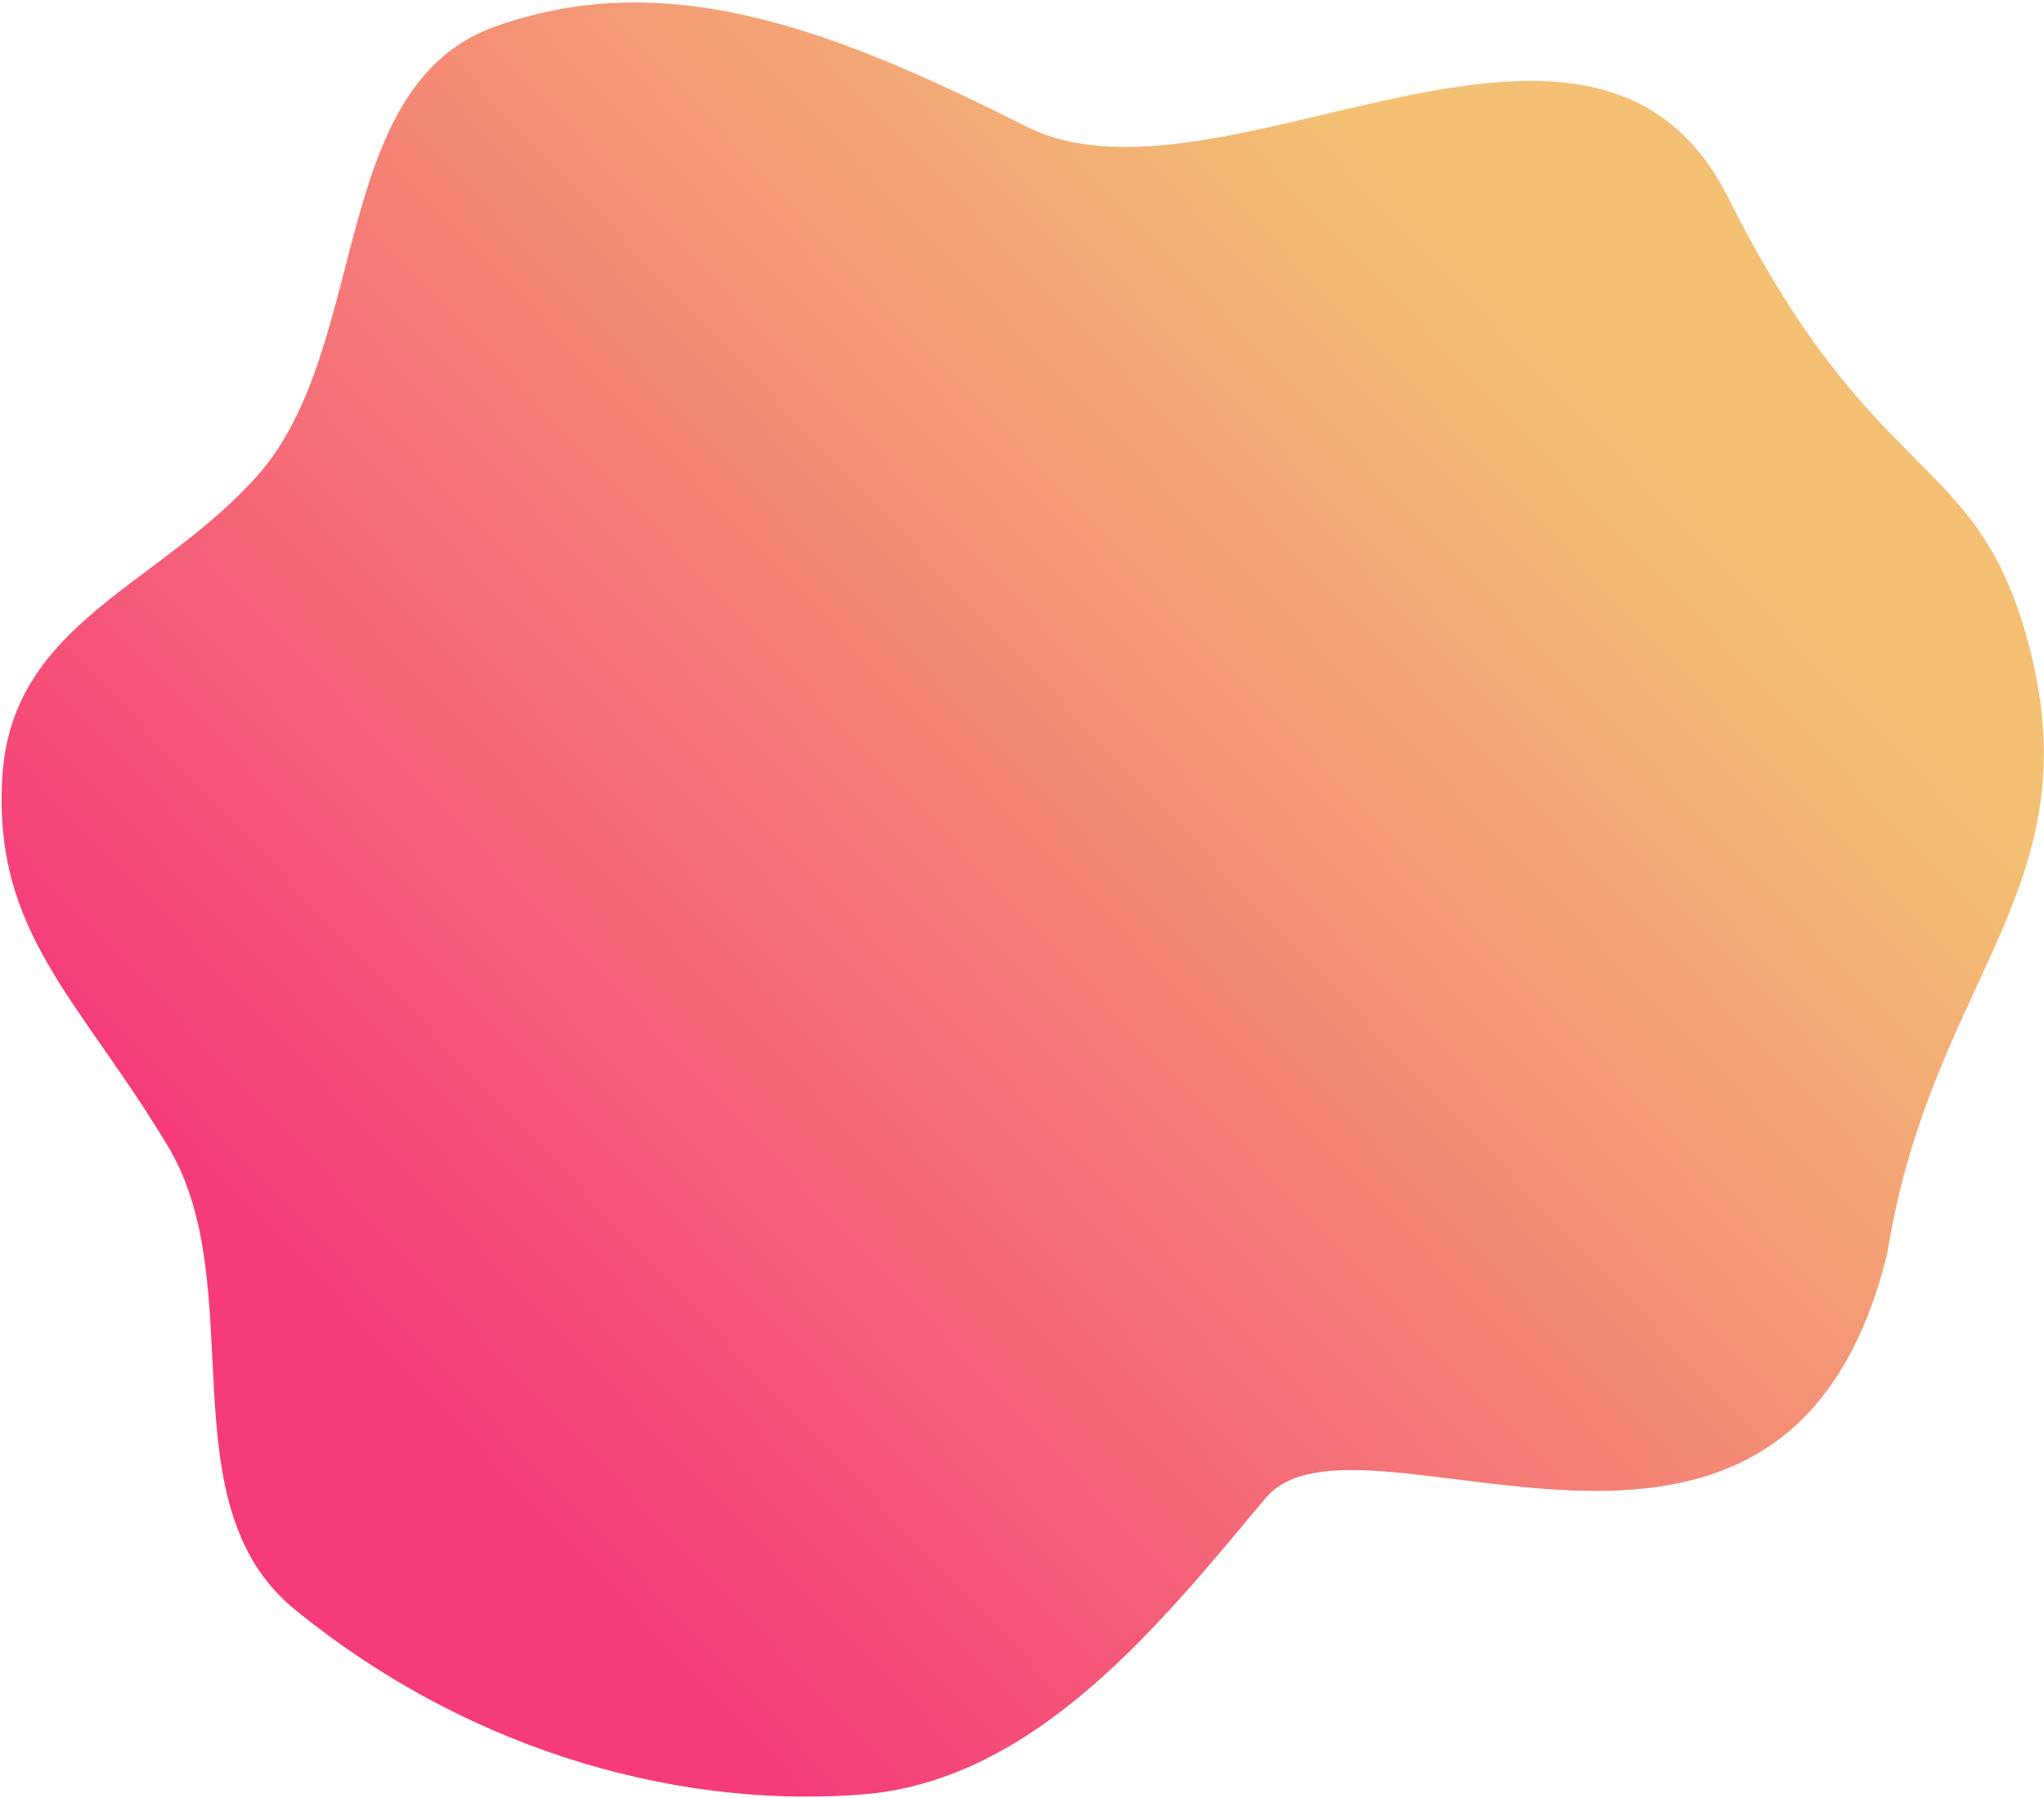 <?xml version="1.0" encoding="UTF-8"?> <svg xmlns="http://www.w3.org/2000/svg" xmlns:xlink="http://www.w3.org/1999/xlink" width="665px" height="585px" viewBox="0 0 665 585"> <title>Path</title> <defs> <linearGradient x1="75.917%" y1="26.154%" x2="17.806%" y2="75.374%" id="linearGradient-1"> <stop stop-color="#F3C074" offset="0%"></stop> <stop stop-color="#F53C79" offset="99%"></stop> </linearGradient> </defs> <g id="Page-1" stroke="none" stroke-width="1" fill="none" fill-rule="evenodd"> <g id="Vector" transform="translate(0.512, 0.809)" fill="url(#linearGradient-1)"> <path d="M411.164,486.636 C377.65,526.721 336.74,578.304 280.493,582.925 C224.011,587.565 154.818,571.191 95.378,522.776 C53.002,488.26 81.472,417.705 54.12,372.082 C25.572,324.462 -2.765,302.915 0.216,252.146 C3.18,201.672 51.485,189.882 83.437,153.691 C120.065,112.204 106.356,27.252 160.503,7.859 C217.644,-12.607 272.916,9.962 333.468,40.376 C396.312,71.944 517.773,-24.261 561.743,63.478 C608.728,157.234 641.188,145.432 658.413,204.911 C682.365,287.624 628.127,315.773 613.561,406.615 C580.585,542.809 441.507,450.345 411.164,486.636 Z" id="Path"></path> </g> </g> </svg> 